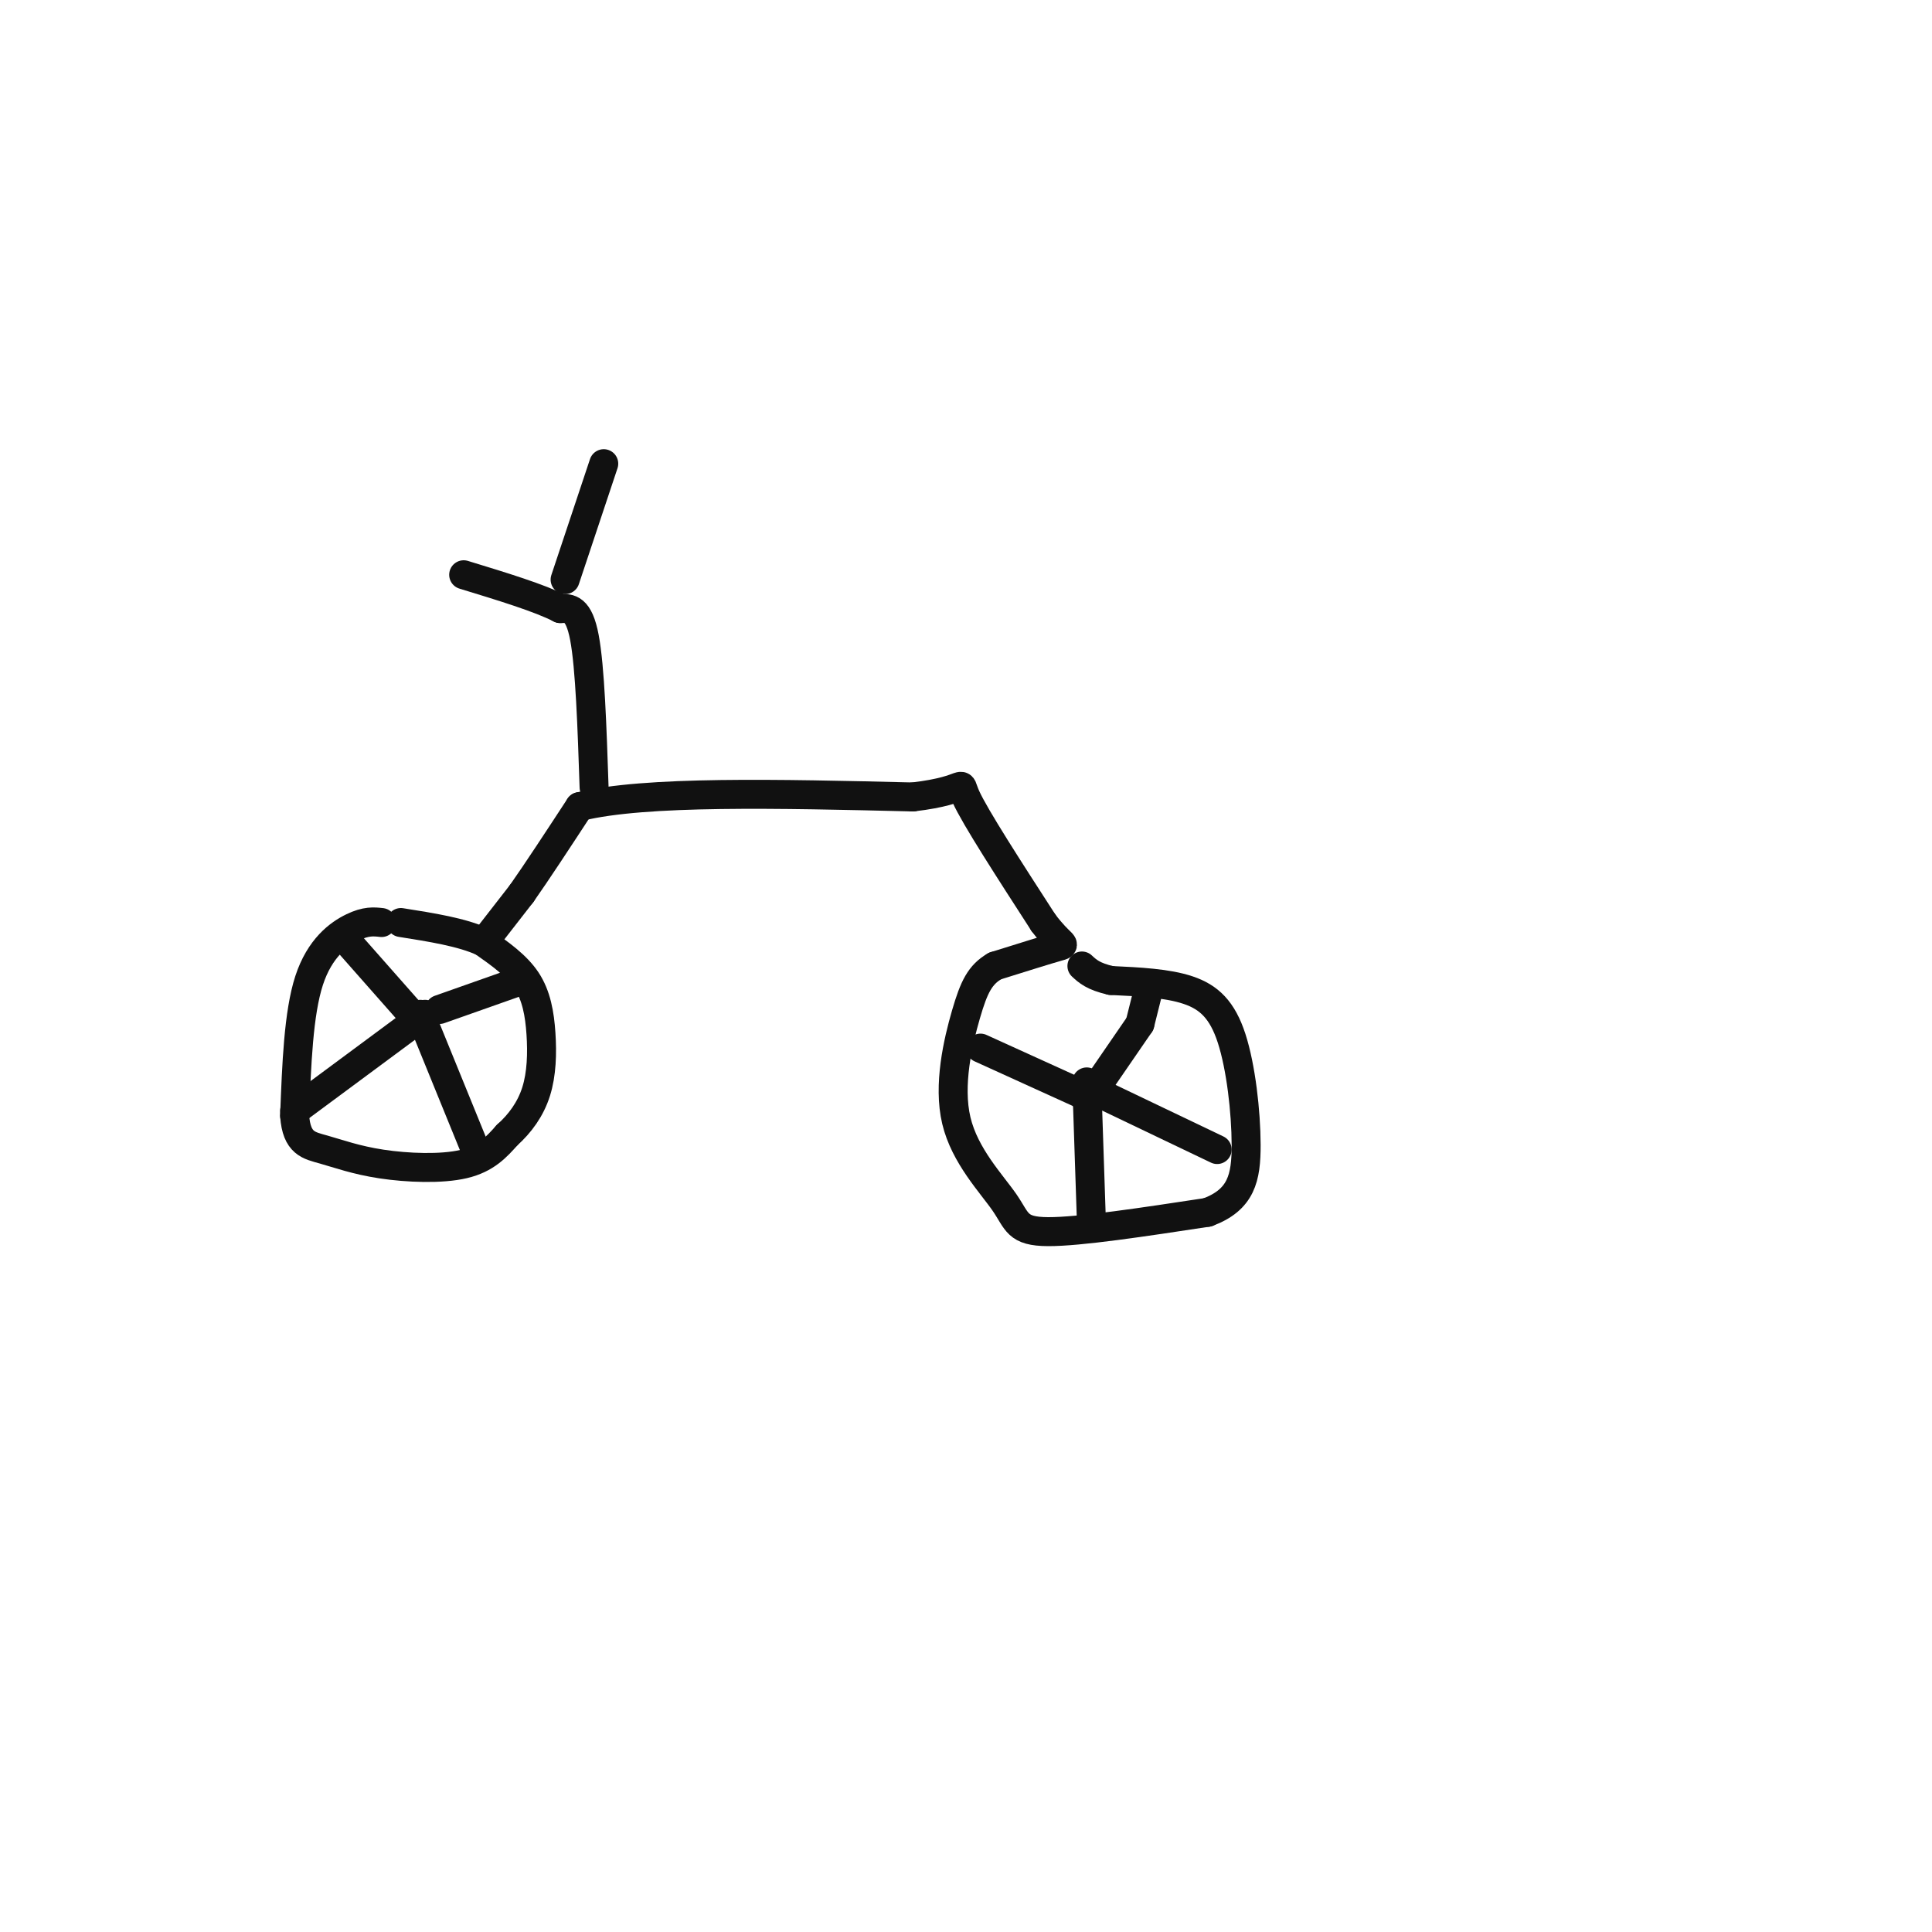 <svg viewBox='0 0 400 400' version='1.1' xmlns='http://www.w3.org/2000/svg' xmlns:xlink='http://www.w3.org/1999/xlink'><g fill='none' stroke='rgb(17,17,17)' stroke-width='6' stroke-linecap='round' stroke-linejoin='round'><path d='M79,191c-1.600,-0.178 -3.200,-0.356 -6,1c-2.800,1.356 -6.800,4.244 -9,11c-2.200,6.756 -2.600,17.378 -3,28'/><path d='M61,231c0.410,5.754 2.935,6.140 6,7c3.065,0.860 6.671,2.193 12,3c5.329,0.807 12.380,1.088 17,0c4.620,-1.088 6.810,-3.544 9,-6'/><path d='M105,235c2.671,-2.389 4.850,-5.362 6,-9c1.150,-3.638 1.271,-7.941 1,-12c-0.271,-4.059 -0.935,-7.874 -3,-11c-2.065,-3.126 -5.533,-5.563 -9,-8'/><path d='M100,195c-4.333,-2.000 -10.667,-3.000 -17,-4'/><path d='M101,194c0.000,0.000 7.000,-9.000 7,-9'/><path d='M108,185c3.167,-4.500 7.583,-11.250 12,-18'/><path d='M120,167c13.500,-3.333 41.250,-2.667 69,-2'/><path d='M189,165c12.467,-1.467 9.133,-4.133 11,0c1.867,4.133 8.933,15.067 16,26'/><path d='M216,191c3.733,4.978 5.067,4.422 3,5c-2.067,0.578 -7.533,2.289 -13,4'/><path d='M206,200c-3.097,1.796 -4.338,4.285 -6,10c-1.662,5.715 -3.744,14.656 -2,22c1.744,7.344 7.316,13.093 10,17c2.684,3.907 2.481,5.974 9,6c6.519,0.026 19.759,-1.987 33,-4'/><path d='M250,251c7.006,-2.609 8.022,-7.132 8,-14c-0.022,-6.868 -1.083,-16.080 -3,-22c-1.917,-5.920 -4.691,-8.549 -9,-10c-4.309,-1.451 -10.155,-1.726 -16,-2'/><path d='M230,203c-3.667,-0.833 -4.833,-1.917 -6,-3'/><path d='M225,228c0.000,0.000 11.000,-16.000 11,-16'/><path d='M225,227c0.000,0.000 -22.000,-10.000 -22,-10'/><path d='M225,224c0.000,0.000 1.000,30.000 1,30'/><path d='M229,227c0.000,0.000 23.000,11.000 23,11'/><path d='M236,212c0.000,0.000 2.000,-8.000 2,-8'/><path d='M87,212c0.000,0.000 -15.000,-17.000 -15,-17'/><path d='M91,209c0.000,0.000 17.000,-6.000 17,-6'/><path d='M88,210c0.000,0.000 -27.000,20.000 -27,20'/><path d='M87,210c0.000,0.000 11.000,27.000 11,27'/><path d='M123,163c-0.417,-12.417 -0.833,-24.833 -2,-31c-1.167,-6.167 -3.083,-6.083 -5,-6'/><path d='M116,126c-4.167,-2.167 -12.083,-4.583 -20,-7'/><path d='M117,120c0.000,0.000 8.000,-24.000 8,-24'/></g>
</svg>